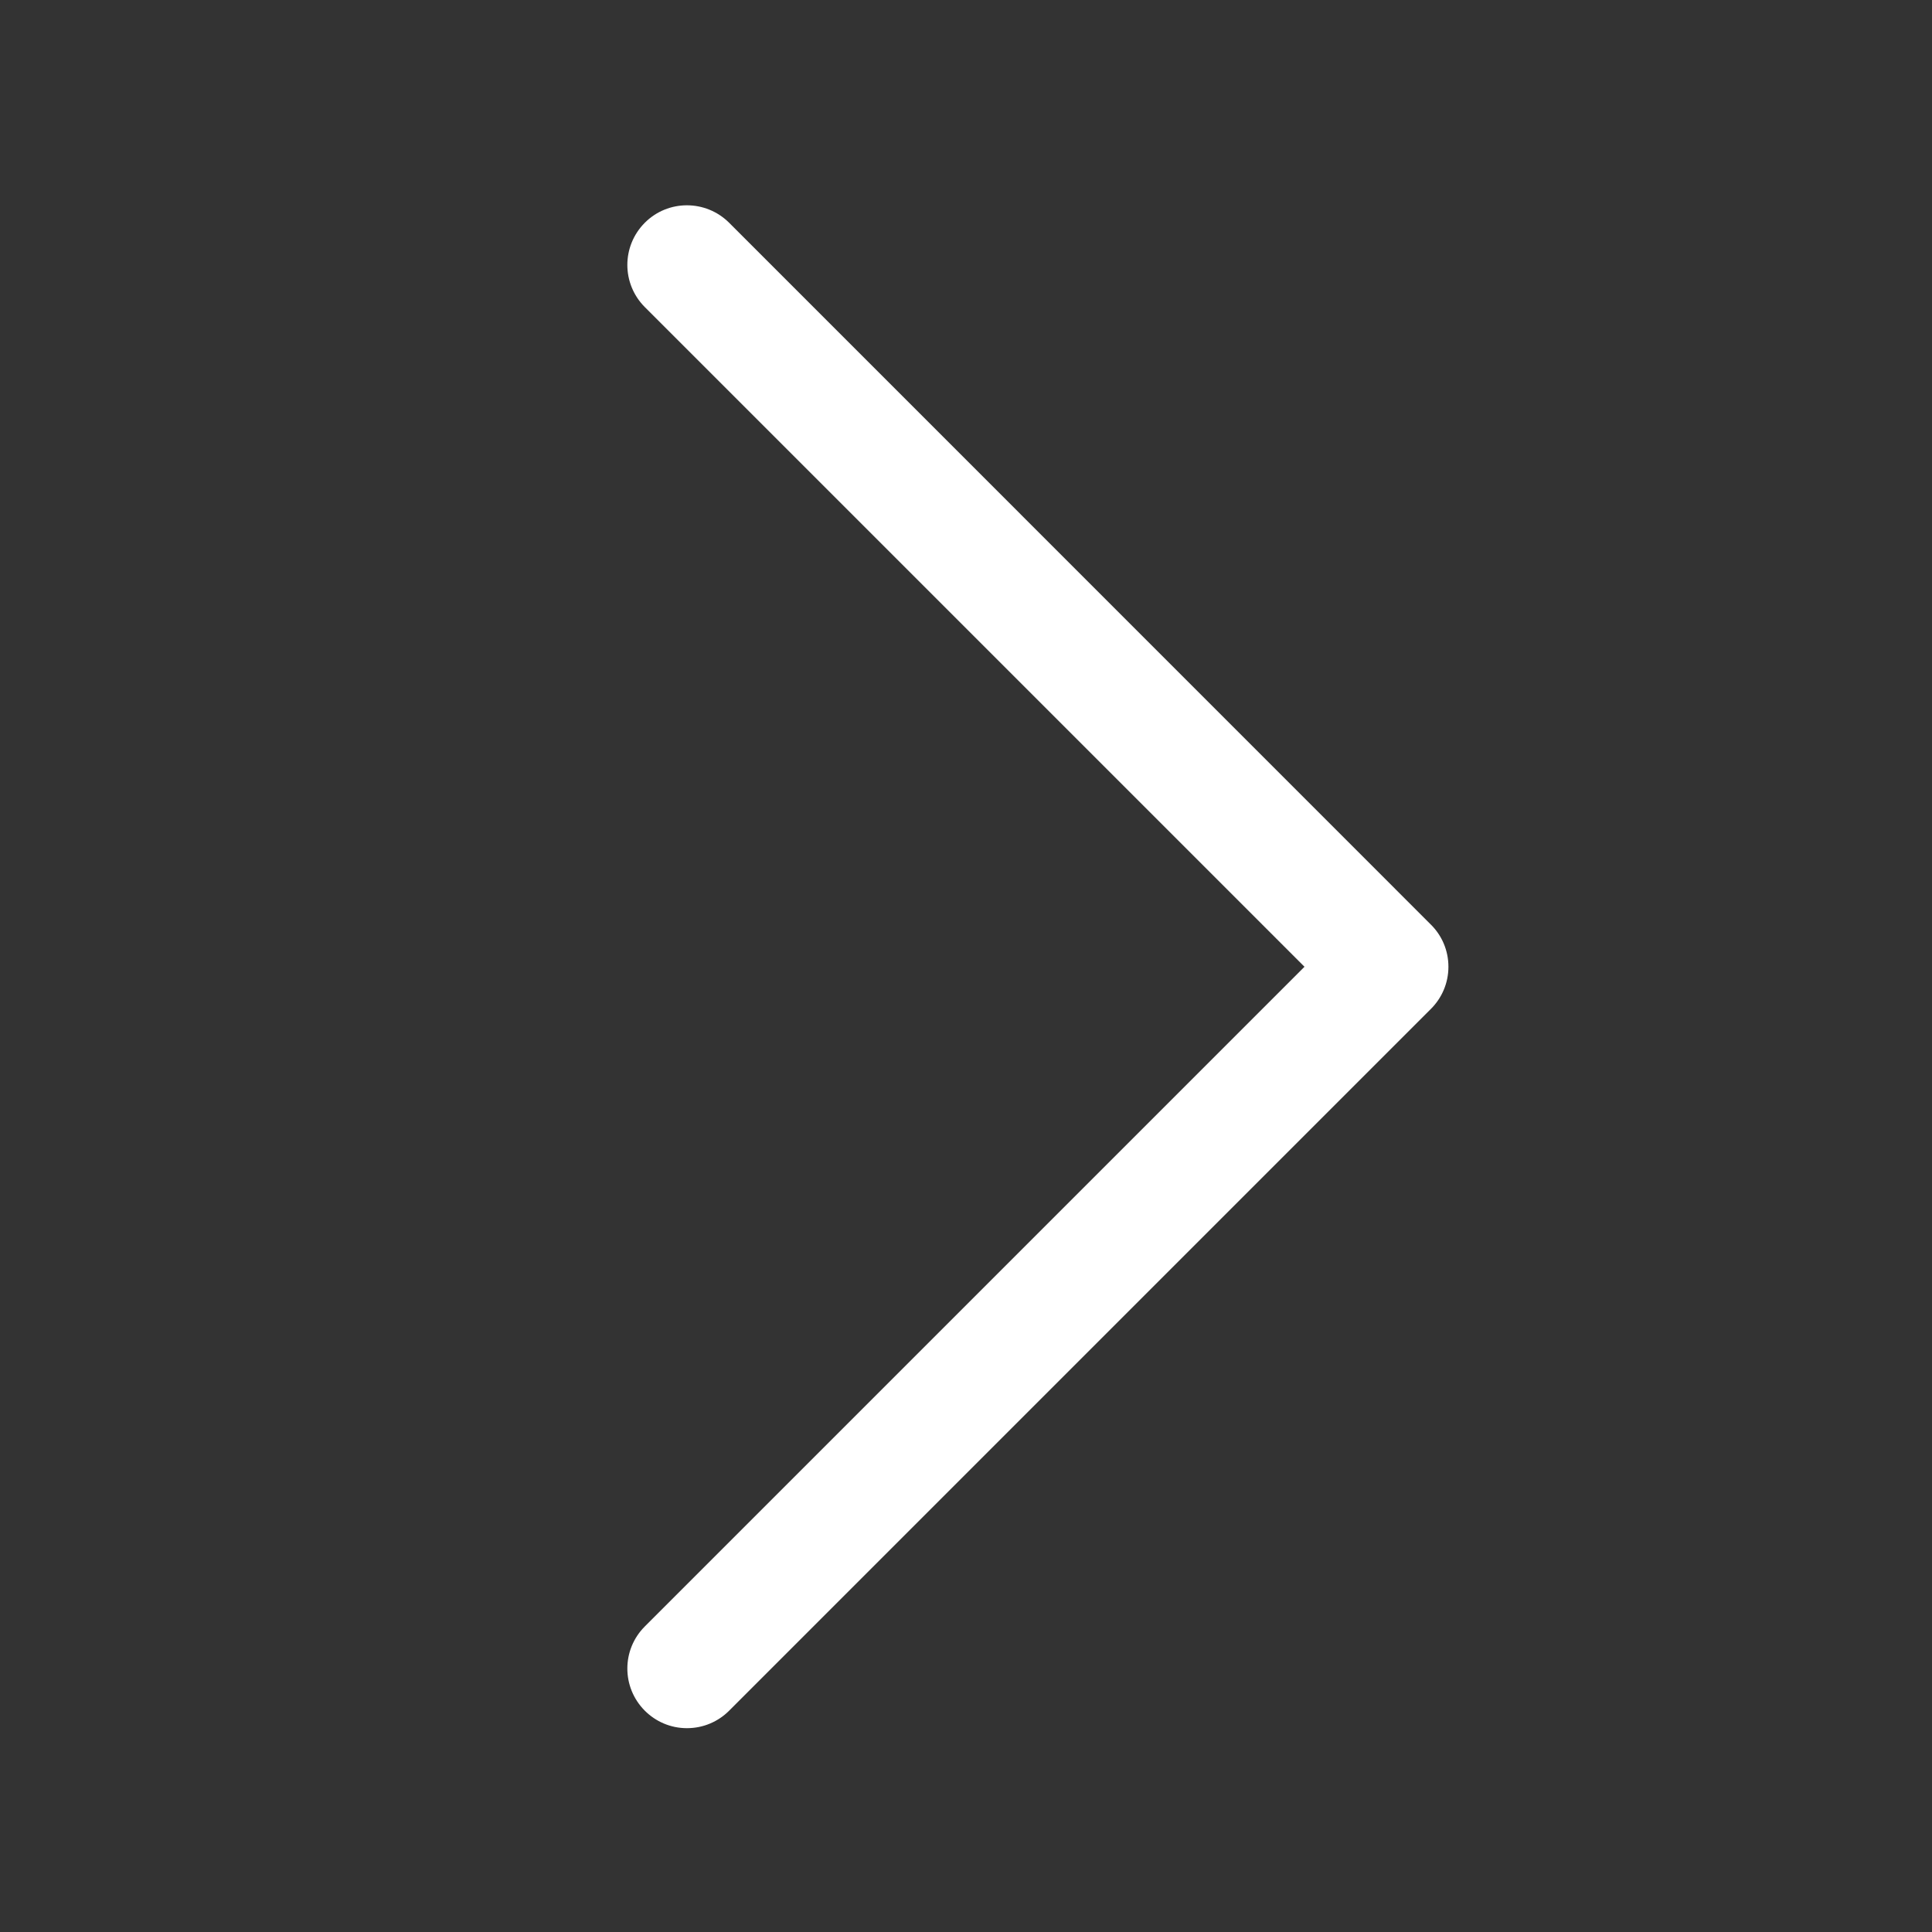 <svg width="20" height="20" viewBox="0 0 20 20" fill="none" xmlns="http://www.w3.org/2000/svg">
<rect x="0" y="0" width="20" height="20" fill="#333333" stroke="none"/>
<path d="M6.675 2.306C6.434 2.548 6.434 2.937 6.675 3.179L13.504 10.008L6.675 16.837C6.434 17.078 6.434 17.467 6.675 17.709C6.787 17.821 6.941 17.89 7.111 17.89C7.282 17.89 7.436 17.821 7.548 17.709L14.813 10.444C14.925 10.332 14.994 10.178 14.994 10.008C14.994 9.837 14.925 9.683 14.813 9.572L7.548 2.306C7.306 2.065 6.915 2.065 6.675 2.306L6.675 2.306Z" fill="white"/>
</svg>
